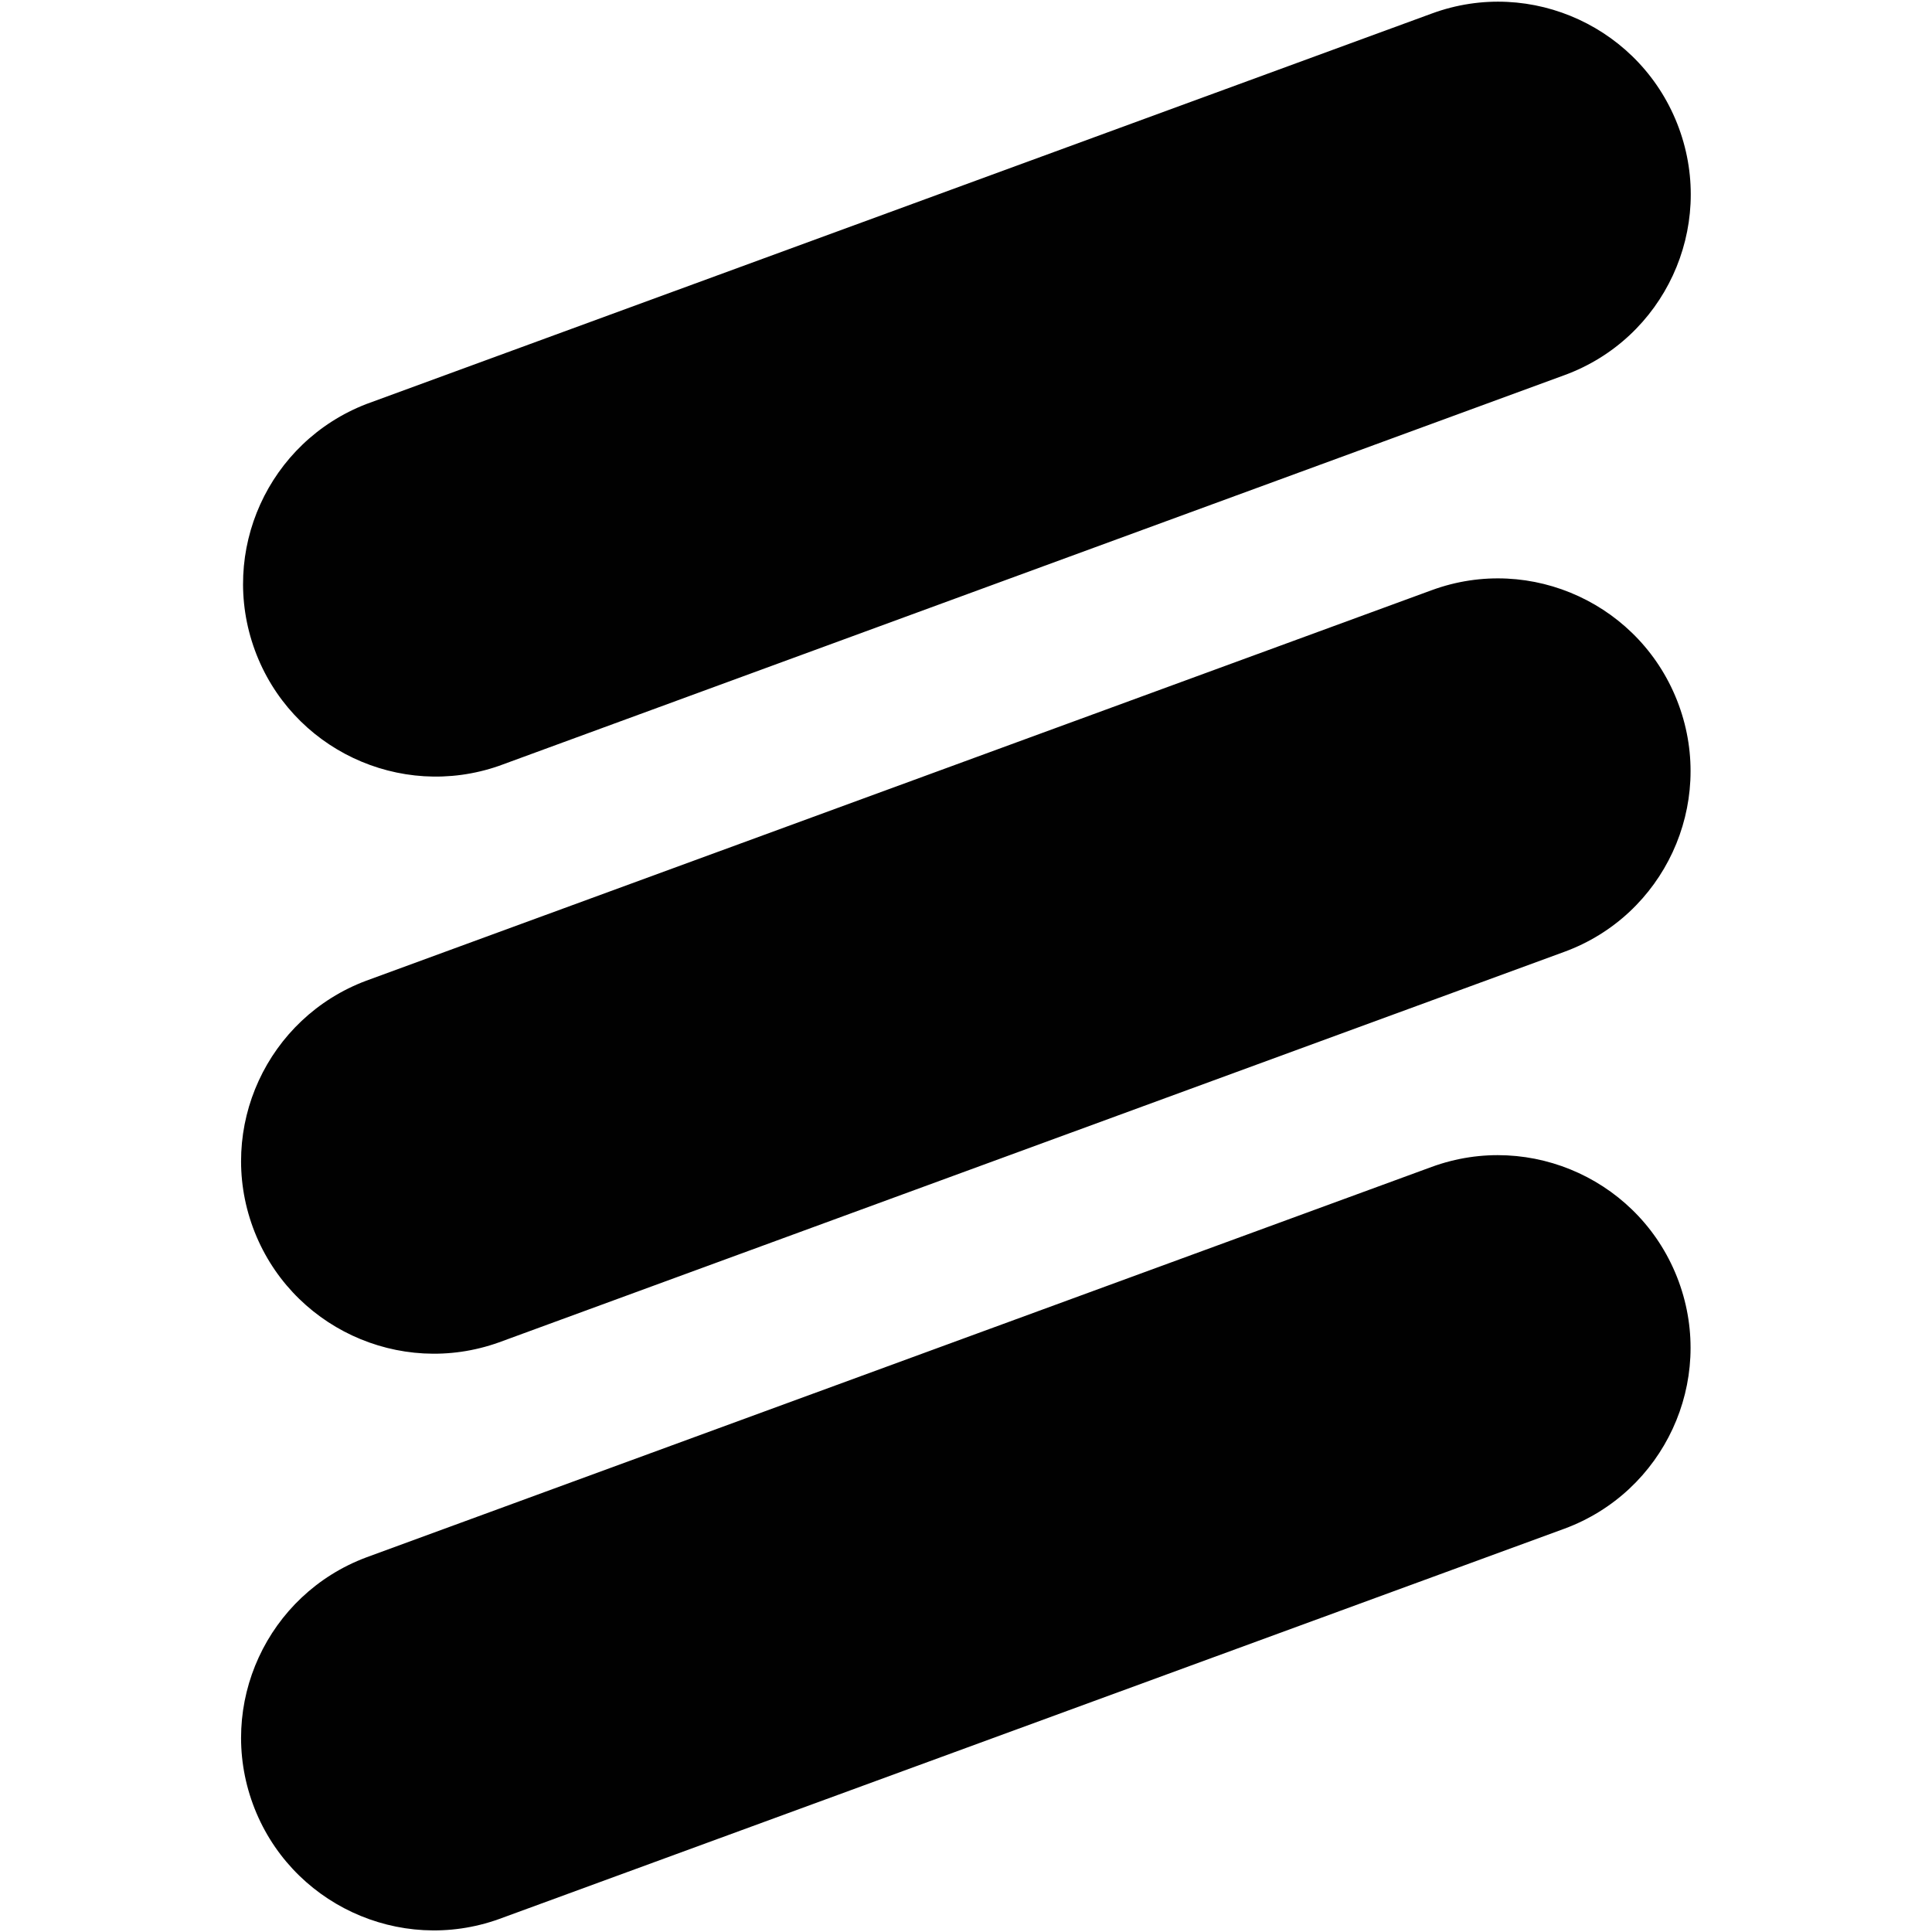 <?xml version="1.0" encoding="utf-8"?>
<!-- Generator: Adobe Illustrator 23.0.1, SVG Export Plug-In . SVG Version: 6.00 Build 0)  -->
<svg version="1.1" id="Layer_1" xmlns="http://www.w3.org/2000/svg" xmlns:xlink="http://www.w3.org/1999/xlink" x="0px" y="0px"
	 viewBox="0 0 1000 1000" style="enable-background:new 0 0 1000 1000;" xml:space="preserve">
<style type="text/css">
	.st0{fill:#010101;}
</style>
<path id="path2-3" class="st0" d="M258.3,993.3c-51.6,18.5-108.5-8.1-127.4-59.5c-18.9-51.5,7.4-108.5,58.7-127.7l551.4-202.1
	c51.6-18.9,108.9,7.6,127.9,59.3c19,51.7-7.6,109-59.3,128L258.3,993.3z M258.3,694.8c-51.6,18.5-108.5-8.1-127.4-59.5
	c-18.9-51.5,7.4-108.5,58.7-127.7l551.4-202.1c51.6-19,108.9,7.6,127.9,59.3c19,51.7-7.6,109-59.3,127.9L258.3,694.8z M258.3,396.4
	c-51.4,17.9-107.7-8.8-126.4-59.9c-18.7-51.1,7-107.8,57.8-127.4L741.1,7C792.7-12,850,14.6,869,66.3c19,51.7-7.6,109-59.3,127.9
	L258.3,396.4z"/>
</svg>

